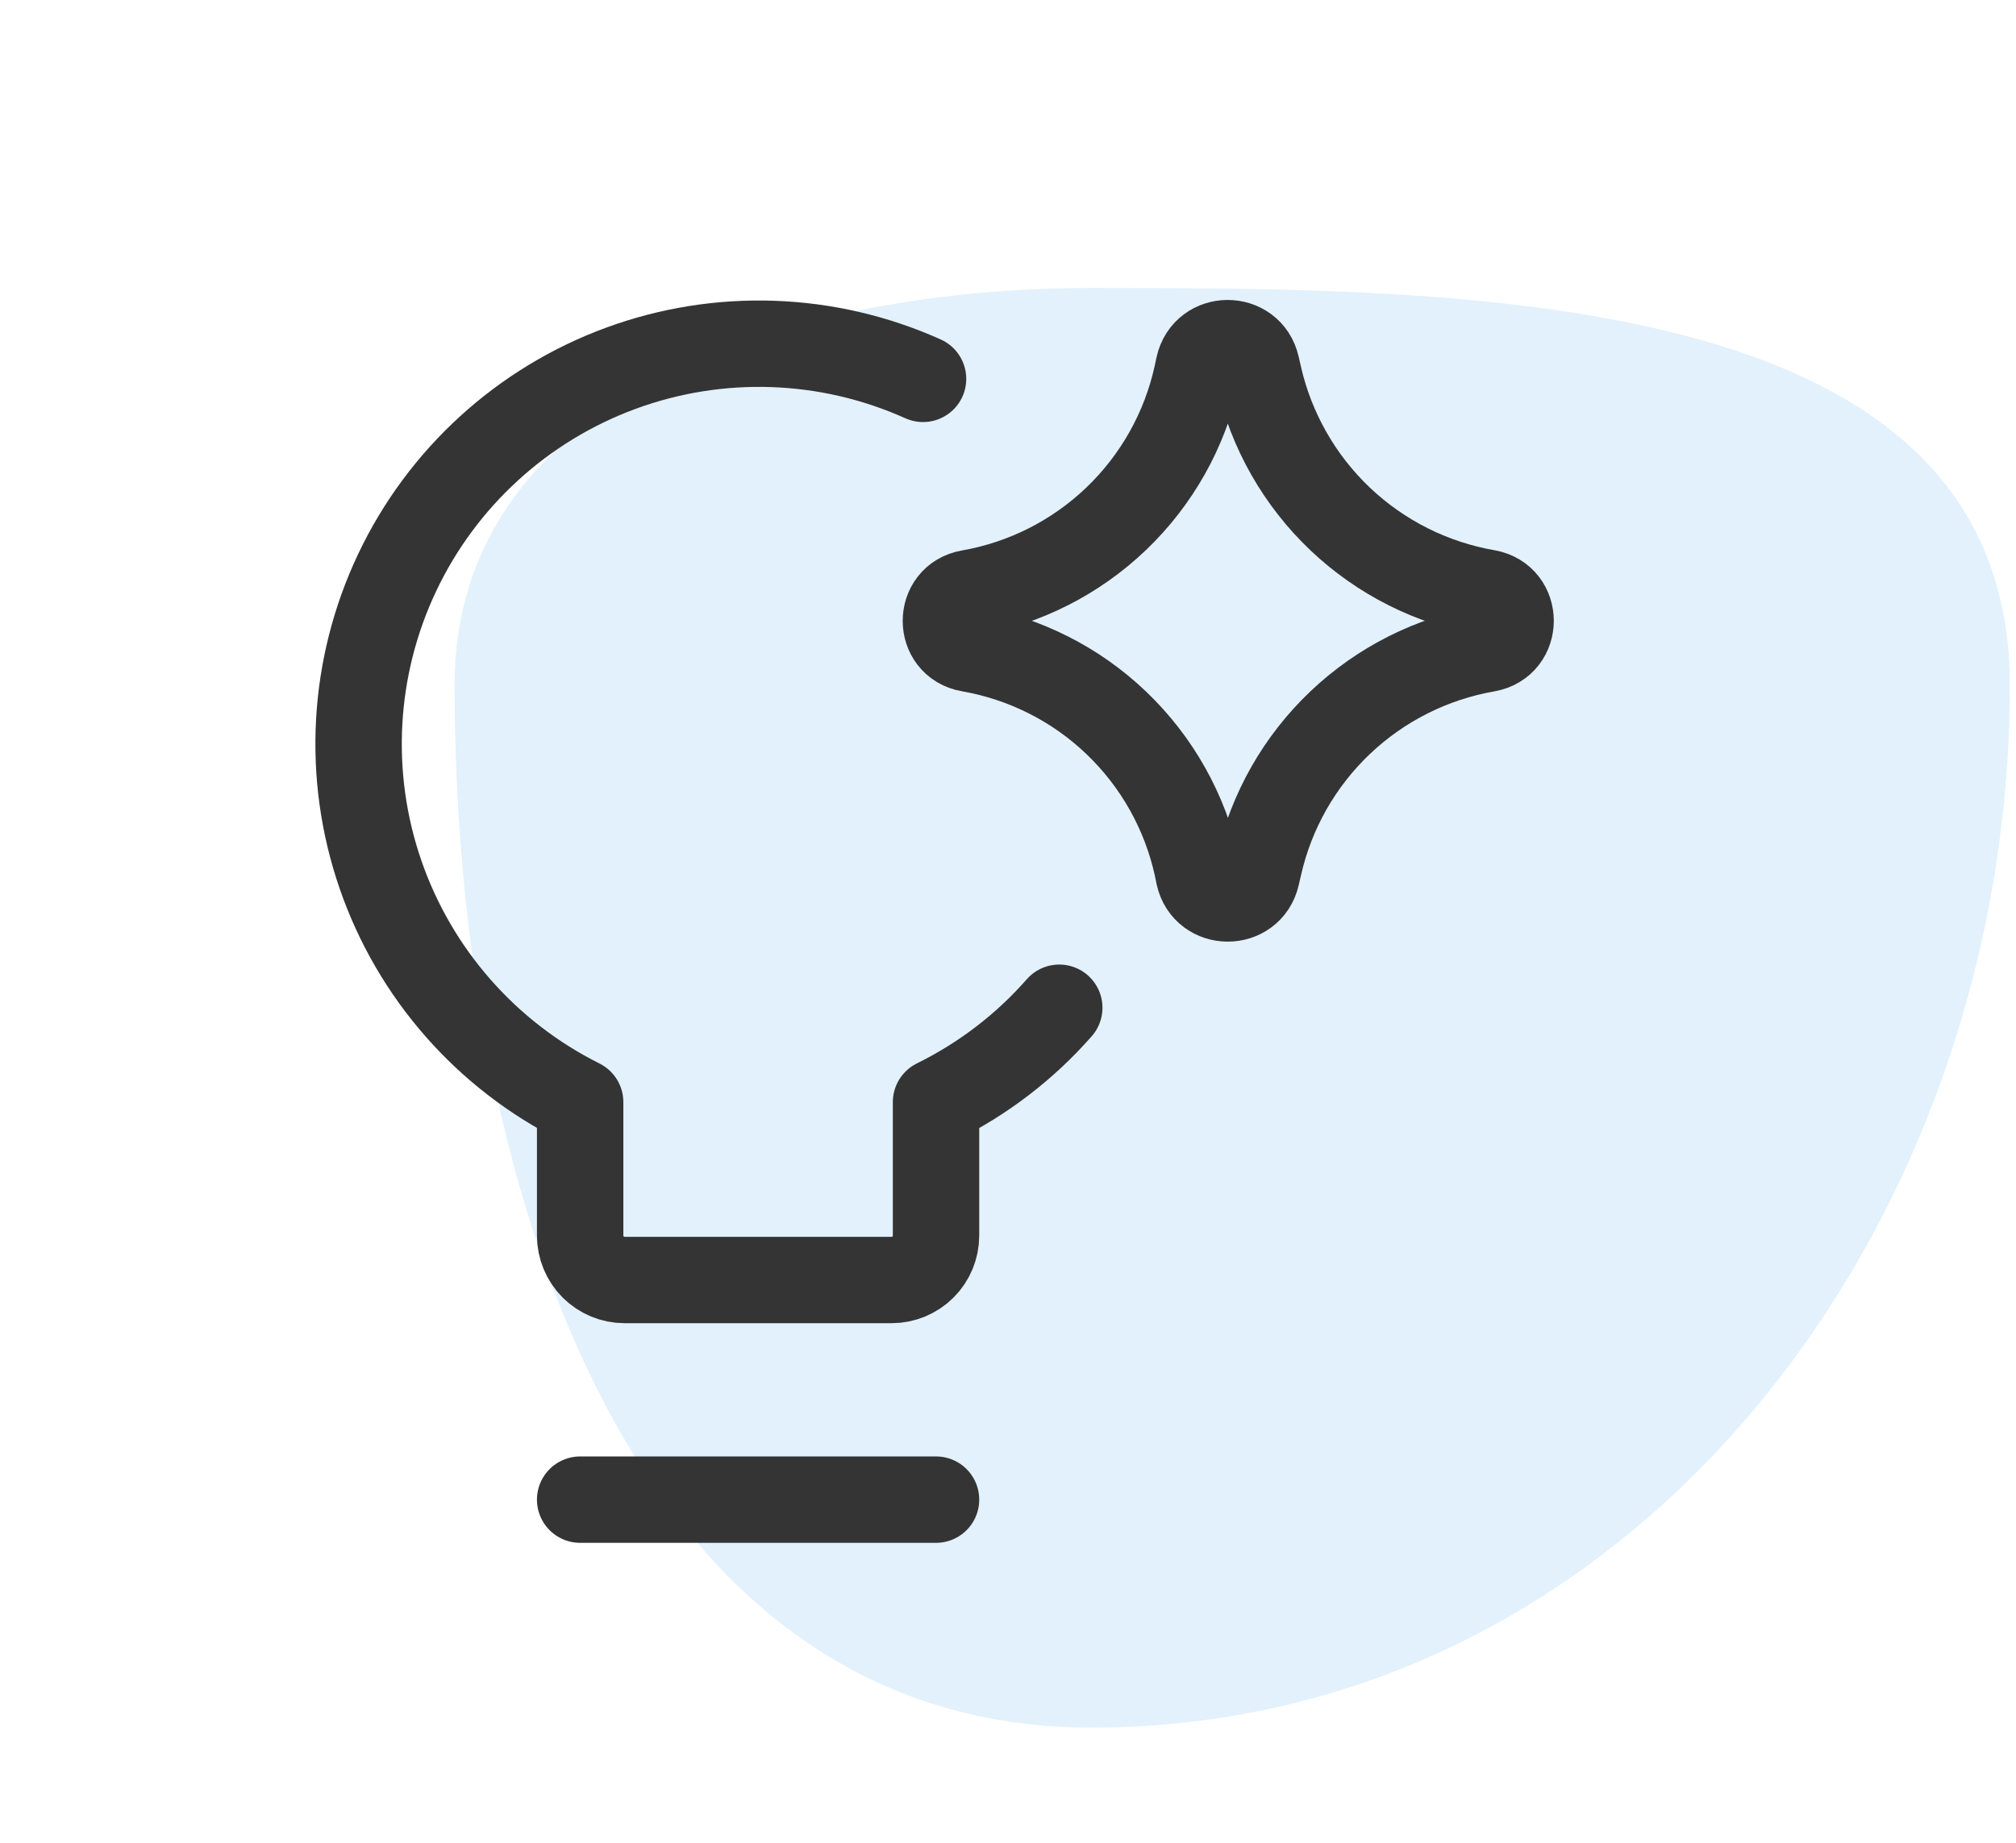 <svg width="70" height="64" viewBox="0 0 70 64" fill="none" xmlns="http://www.w3.org/2000/svg">
<path fill-rule="evenodd" clip-rule="evenodd" d="M37.9 10C51.446 10 69.785 10.115 69.785 23.807C69.785 42.733 56.624 60 37.9 60C21.463 60 15.785 40.419 15.785 23.807C15.785 13.547 27.748 10 37.9 10Z" fill="#3DA4E3" fill-opacity="0.15"/>
<path d="M36.78 34.999C35.588 36.358 34.136 37.47 32.501 38.277V42.91C32.501 43.32 32.339 43.713 32.049 44.003C31.759 44.292 31.366 44.455 30.957 44.455H21.689C21.279 44.455 20.886 44.292 20.597 44.003C20.307 43.713 20.144 43.32 20.144 42.91V38.277C16.889 36.652 14.401 33.816 13.213 30.377C12.025 26.939 12.233 23.171 13.791 19.884C15.349 16.597 18.134 14.051 21.548 12.793C24.961 11.536 28.732 11.667 32.05 13.158M20.144 52.083H32.501" stroke="#343434" stroke-width="3" stroke-linecap="round" stroke-linejoin="round"/>
<path d="M33.657 22.53C32.573 22.342 32.573 20.785 33.657 20.596C35.576 20.261 37.352 19.362 38.76 18.014C40.167 16.666 41.141 14.931 41.559 13.028L41.624 12.725C41.859 11.653 43.385 11.647 43.629 12.716L43.709 13.065C44.141 14.96 45.124 16.686 46.534 18.025C47.944 19.363 49.718 20.255 51.633 20.587C52.724 20.779 52.724 22.342 51.633 22.533C49.718 22.866 47.945 23.758 46.535 25.097C45.126 26.435 44.144 28.16 43.713 30.056L43.632 30.405C43.388 31.474 41.862 31.468 41.627 30.396L41.566 30.096C41.147 28.192 40.172 26.456 38.763 25.108C37.355 23.76 35.577 22.865 33.657 22.53Z" stroke="#343434" stroke-width="3" stroke-linecap="round" stroke-linejoin="round"/>
</svg>
